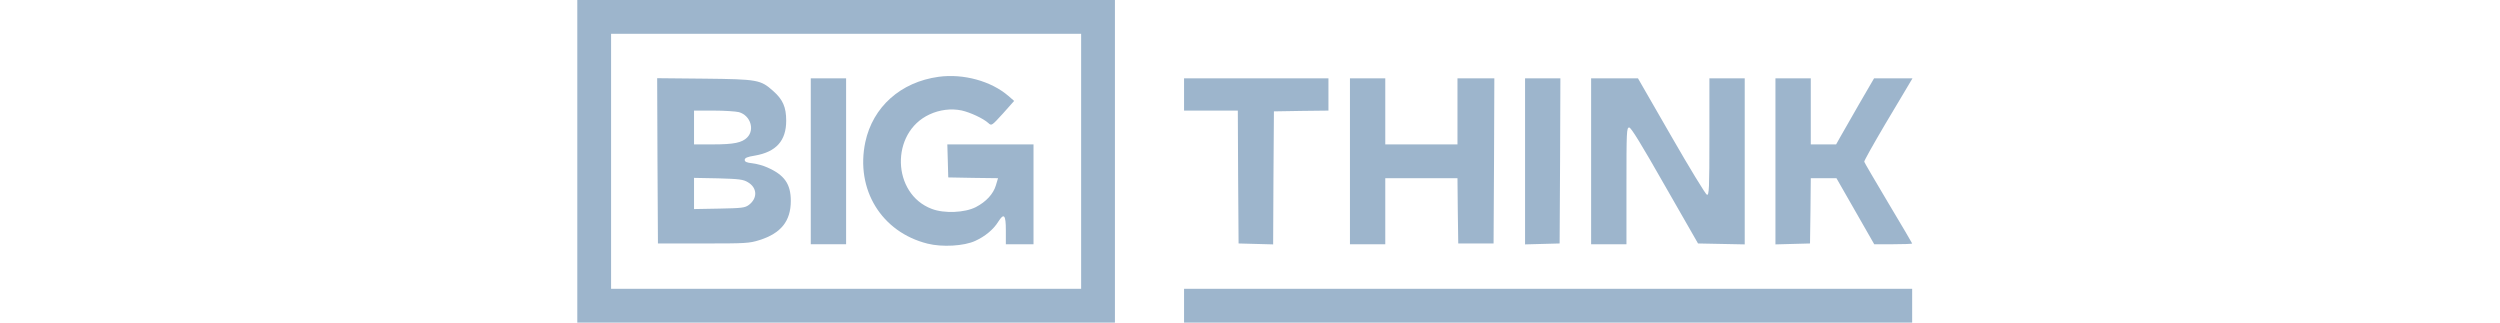 <svg width="217" height="28" viewBox="0 0 217 28" fill="none" xmlns="http://www.w3.org/2000/svg">
<path d="M50.109 14V28H73.442H96.776V14V0H73.442H50.109V14ZM93.842 14V25.067H73.442H53.042V14V2.933H73.442H93.842V14Z" fill="#9DB5CC"/>
<path d="M81.469 6.667C78.175 7.12 75.762 9.28 75.109 12.333C74.242 16.44 76.508 20.147 80.508 21.147C81.775 21.467 83.682 21.36 84.655 20.907C85.508 20.52 86.242 19.907 86.642 19.253C87.148 18.453 87.308 18.64 87.308 20V21.2H88.508H89.709V16.867V12.533H85.975H82.228L82.269 13.96L82.308 15.4L84.469 15.44L86.629 15.467L86.442 16.093C86.215 16.84 85.602 17.507 84.709 17.973C83.749 18.467 81.962 18.547 80.882 18.133C77.402 16.827 77.269 11.507 80.682 9.933C81.562 9.52 82.562 9.4 83.469 9.587C84.228 9.76 85.349 10.28 85.788 10.68C86.069 10.933 86.069 10.933 87.055 9.853L88.028 8.76L87.535 8.333C86.042 7.04 83.629 6.373 81.469 6.667Z" fill="#9DB5CC"/>
<path d="M57.069 13.96L57.109 21.133H61.042C64.735 21.133 65.029 21.12 65.922 20.84C67.789 20.253 68.642 19.187 68.642 17.44C68.642 15.973 68.095 15.187 66.602 14.533C66.255 14.373 65.669 14.213 65.309 14.173C64.802 14.12 64.642 14.04 64.642 13.88C64.642 13.707 64.855 13.613 65.522 13.507C67.375 13.187 68.242 12.213 68.242 10.48C68.242 9.293 67.949 8.64 67.122 7.907C66.015 6.92 65.789 6.88 61.135 6.827L57.042 6.787L57.069 13.96ZM64.135 9.733C65.135 10.013 65.535 11.253 64.855 11.933C64.402 12.387 63.709 12.533 61.882 12.533H60.242V11.067V9.6H61.949C62.882 9.6 63.869 9.667 64.135 9.733ZM64.909 15.813C65.735 16.293 65.775 17.2 65.002 17.787C64.655 18.04 64.415 18.067 62.429 18.107L60.242 18.147V16.8V15.44L62.349 15.48C64.162 15.533 64.509 15.573 64.909 15.813Z" fill="#9DB5CC"/>
<path d="M70.375 14V21.2H71.908H73.442V14V6.8H71.908H70.375V14Z" fill="#9DB5CC"/>
<path d="M102.776 8.2V9.6H105.109H107.443L107.469 15.36L107.509 21.133L109.003 21.173L110.509 21.213L110.536 15.44L110.576 9.667L112.949 9.627L115.309 9.6V8.2V6.8H109.043H102.776V8.2Z" fill="#9DB5CC"/>
<path d="M117.176 14V21.2H118.709H120.242V18.333V15.466H123.376H126.509L126.536 18.293L126.576 21.133H128.109H129.642L129.682 13.96L129.709 6.8H128.109H126.509V9.666V12.533H123.376H120.242V9.666V6.8H118.709H117.176V14Z" fill="#9DB5CC"/>
<path d="M132.375 14V21.213L133.882 21.173L135.375 21.133L135.415 13.96L135.442 6.8H133.909H132.375V14Z" fill="#9DB5CC"/>
<path d="M138.109 14V21.2H139.642H141.176V16.133C141.176 11.4 141.189 11.067 141.416 11.067C141.576 11.067 142.469 12.52 144.509 16.107L147.389 21.133L149.416 21.173L151.442 21.213V14V6.8H149.909H148.376V11.88C148.376 16.427 148.349 16.947 148.162 16.907C148.056 16.88 146.669 14.613 145.069 11.827L142.176 6.8H140.149H138.109V14Z" fill="#9DB5CC"/>
<path d="M154.109 14V21.213L155.616 21.173L157.109 21.133L157.149 18.293L157.176 15.467H158.296H159.403L161.043 18.333L162.683 21.2H164.323C165.229 21.2 165.976 21.173 165.976 21.133C165.976 21.107 165.043 19.52 163.909 17.627C162.776 15.72 161.829 14.107 161.816 14.04C161.789 13.973 162.616 12.507 163.629 10.787C164.656 9.08 165.603 7.467 165.749 7.227L166.003 6.8H164.336H162.669L161.336 9.093C160.603 10.36 159.869 11.653 159.696 11.96L159.376 12.533H158.283H157.176V9.667V6.8H155.643H154.109V14Z" fill="#9DB5CC"/>
<path d="M102.776 26.533V28H134.376H165.976V26.533V25.067H134.376H102.776V26.533Z" fill="#9DB5CC"/>
</svg>
